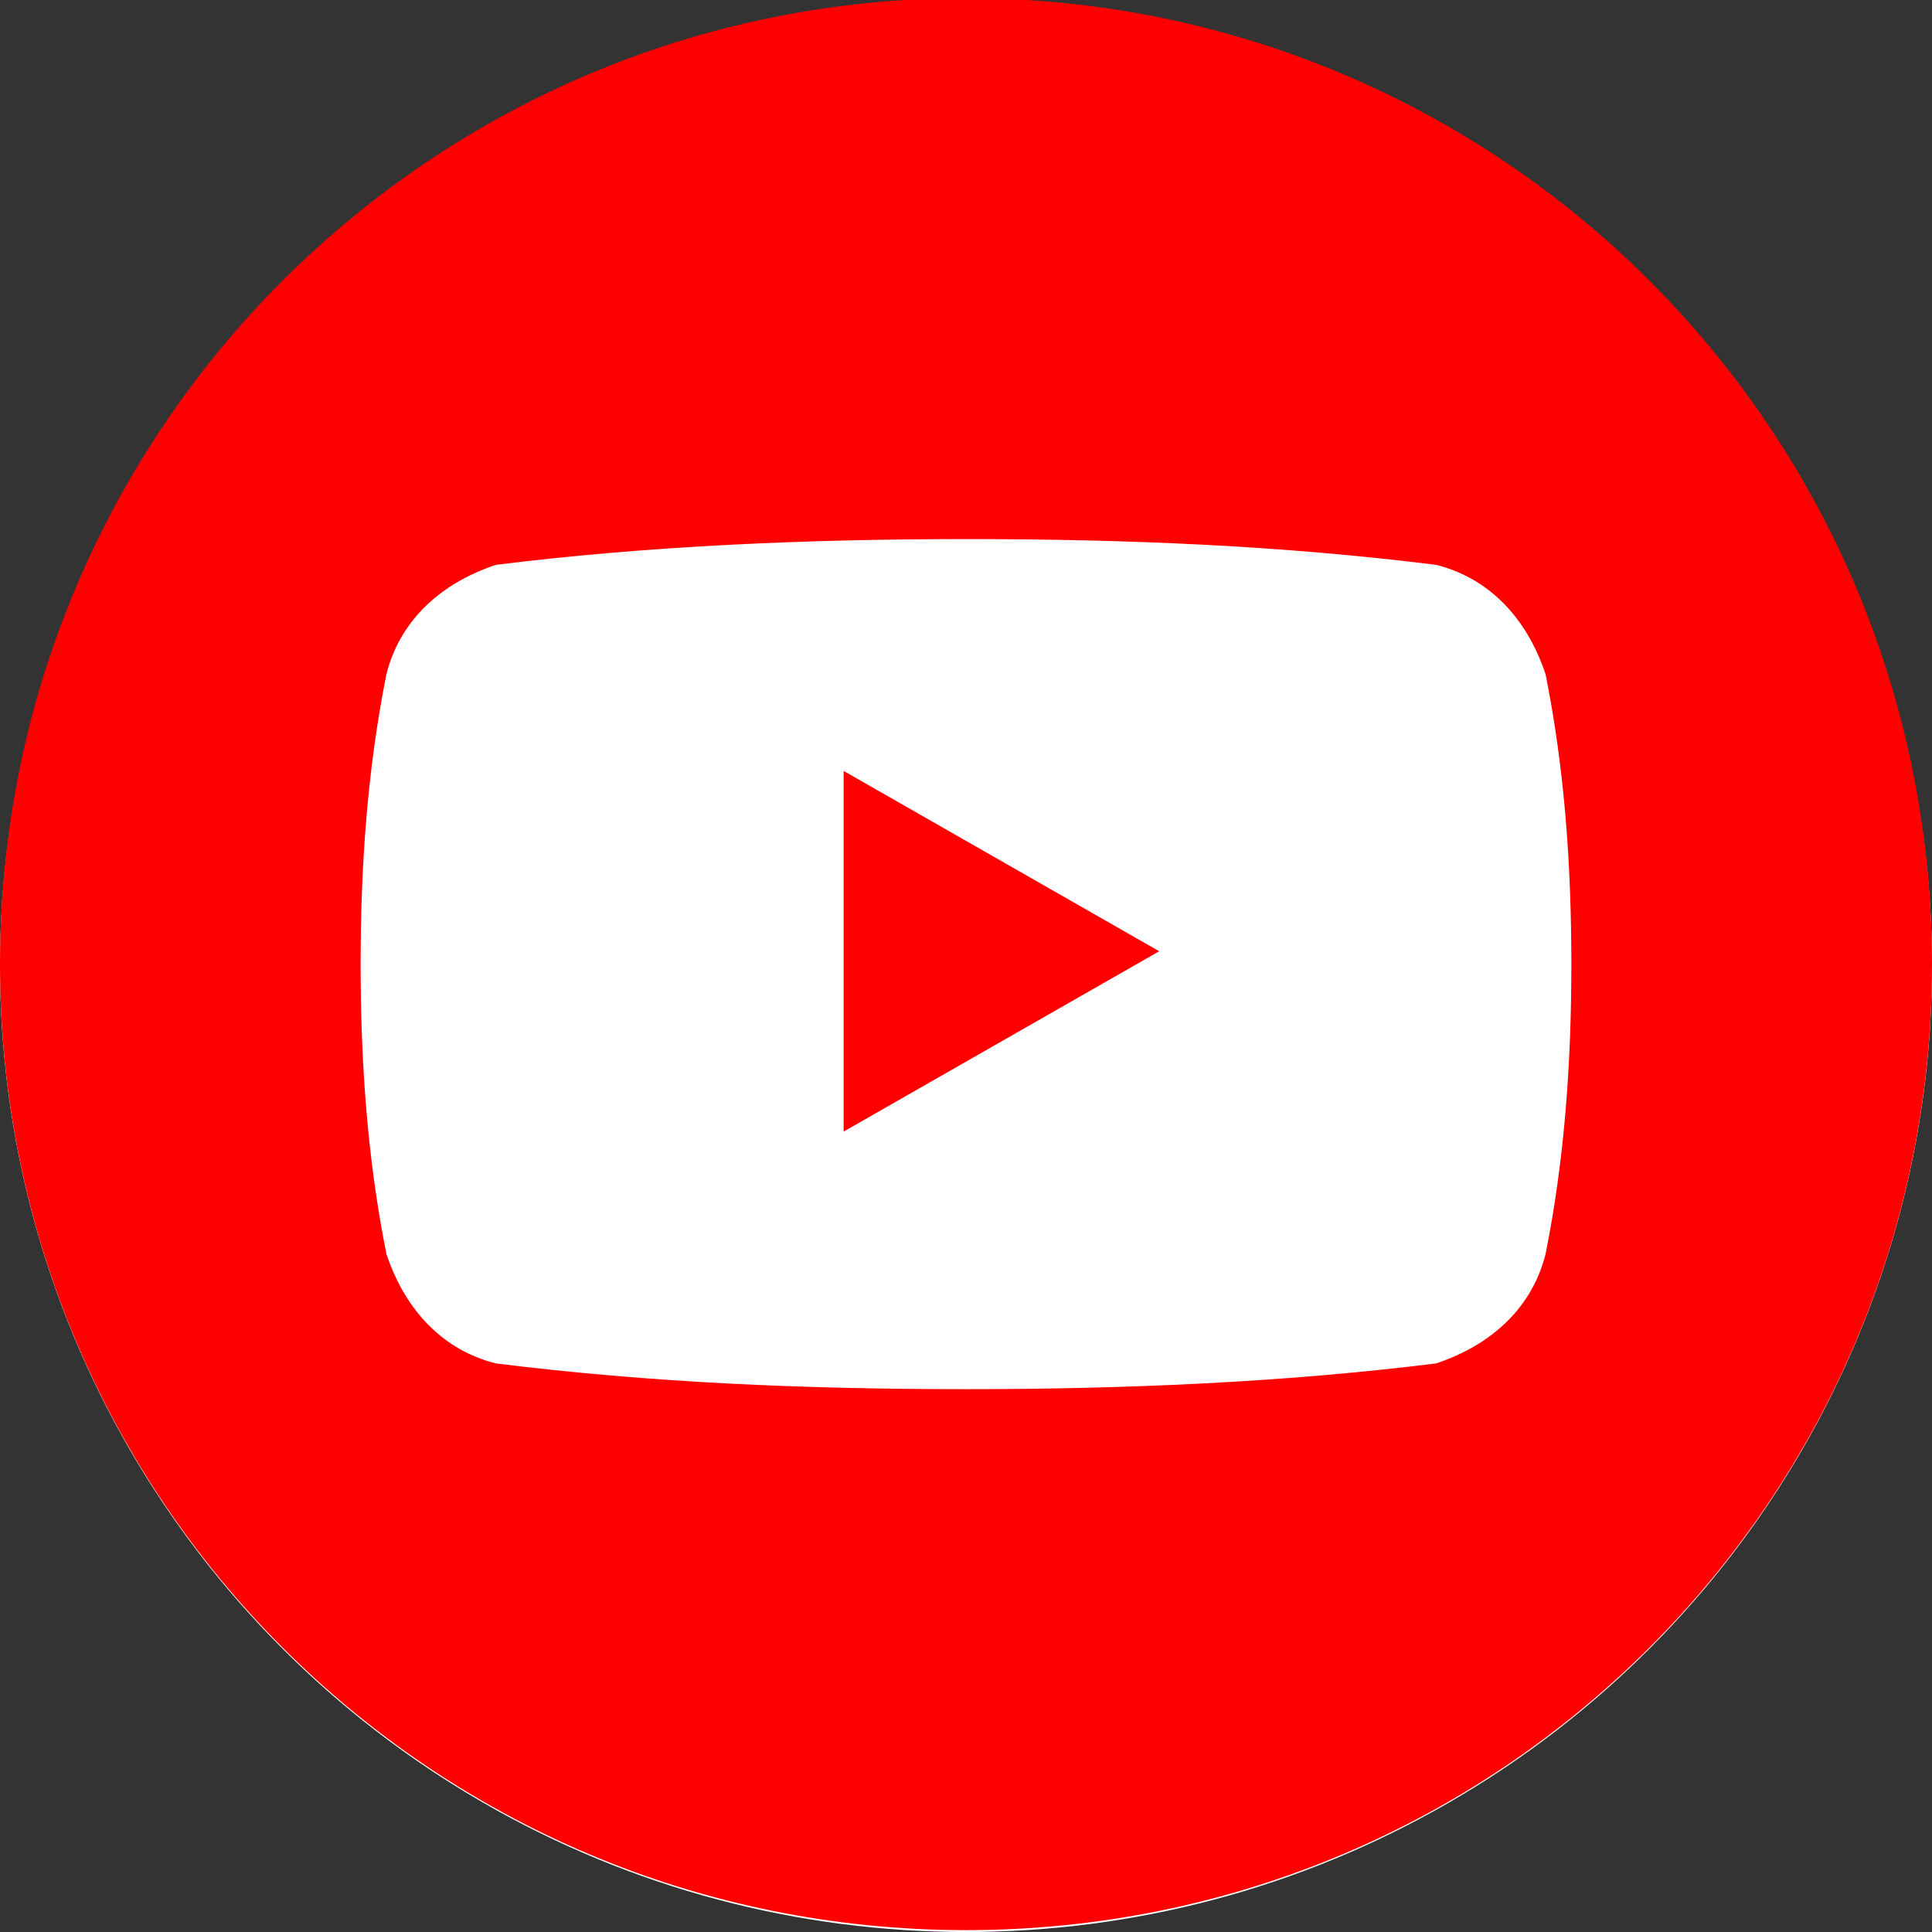 <?xml version="1.0" encoding="utf-8"?>
<!-- Generator: Adobe Illustrator 24.1.3, SVG Export Plug-In . SVG Version: 6.00 Build 0)  -->
<svg version="1.1" id="Layer_1" xmlns="http://www.w3.org/2000/svg" xmlns:xlink="http://www.w3.org/1999/xlink" x="0px" y="0px"
	 viewBox="0 0 30 30" style="enable-background:new 0 0 30 30;" xml:space="preserve">
<rect x="0" y="0" width="30" height="30" fill="#333333" stroke="none"/>
<style type="text/css">
	.st0{fill:#FFFFFF;}
	.st1{fill:#FF0000;}
</style>
<g>
	<circle class="st0" cx="15" cy="15" r="15"/>
	<g transform="translate(0 -0.229)">
		<circle class="st0" cx="15" cy="15.2" r="12"/>
		<path class="st1" d="M13.1,17.8L18,15l-4.9-2.8V17.8z"/>
		<path class="st1" d="M15,0.2c-8.3,0-15,6.7-15,15s6.7,15,15,15s15-6.7,15-15S23.3,0.2,15,0.2z M24.4,15.2c0,1.5-0.1,3-0.4,4.5
			c-0.2,0.8-0.8,1.4-1.7,1.7c-2.4,0.3-4.9,0.4-7.3,0.4c-2.5,0-4.9-0.1-7.3-0.4c-0.8-0.2-1.4-0.8-1.7-1.7c-0.3-1.5-0.4-3-0.4-4.5
			c0-1.5,0.1-3,0.4-4.5c0.2-0.8,0.8-1.4,1.7-1.7c2.4-0.3,4.9-0.4,7.3-0.4c2.5,0,4.9,0.1,7.3,0.4c0.8,0.2,1.4,0.8,1.7,1.7
			C24.3,12.2,24.4,13.7,24.4,15.2L24.4,15.2z"/>
	</g>
</g>
</svg>
